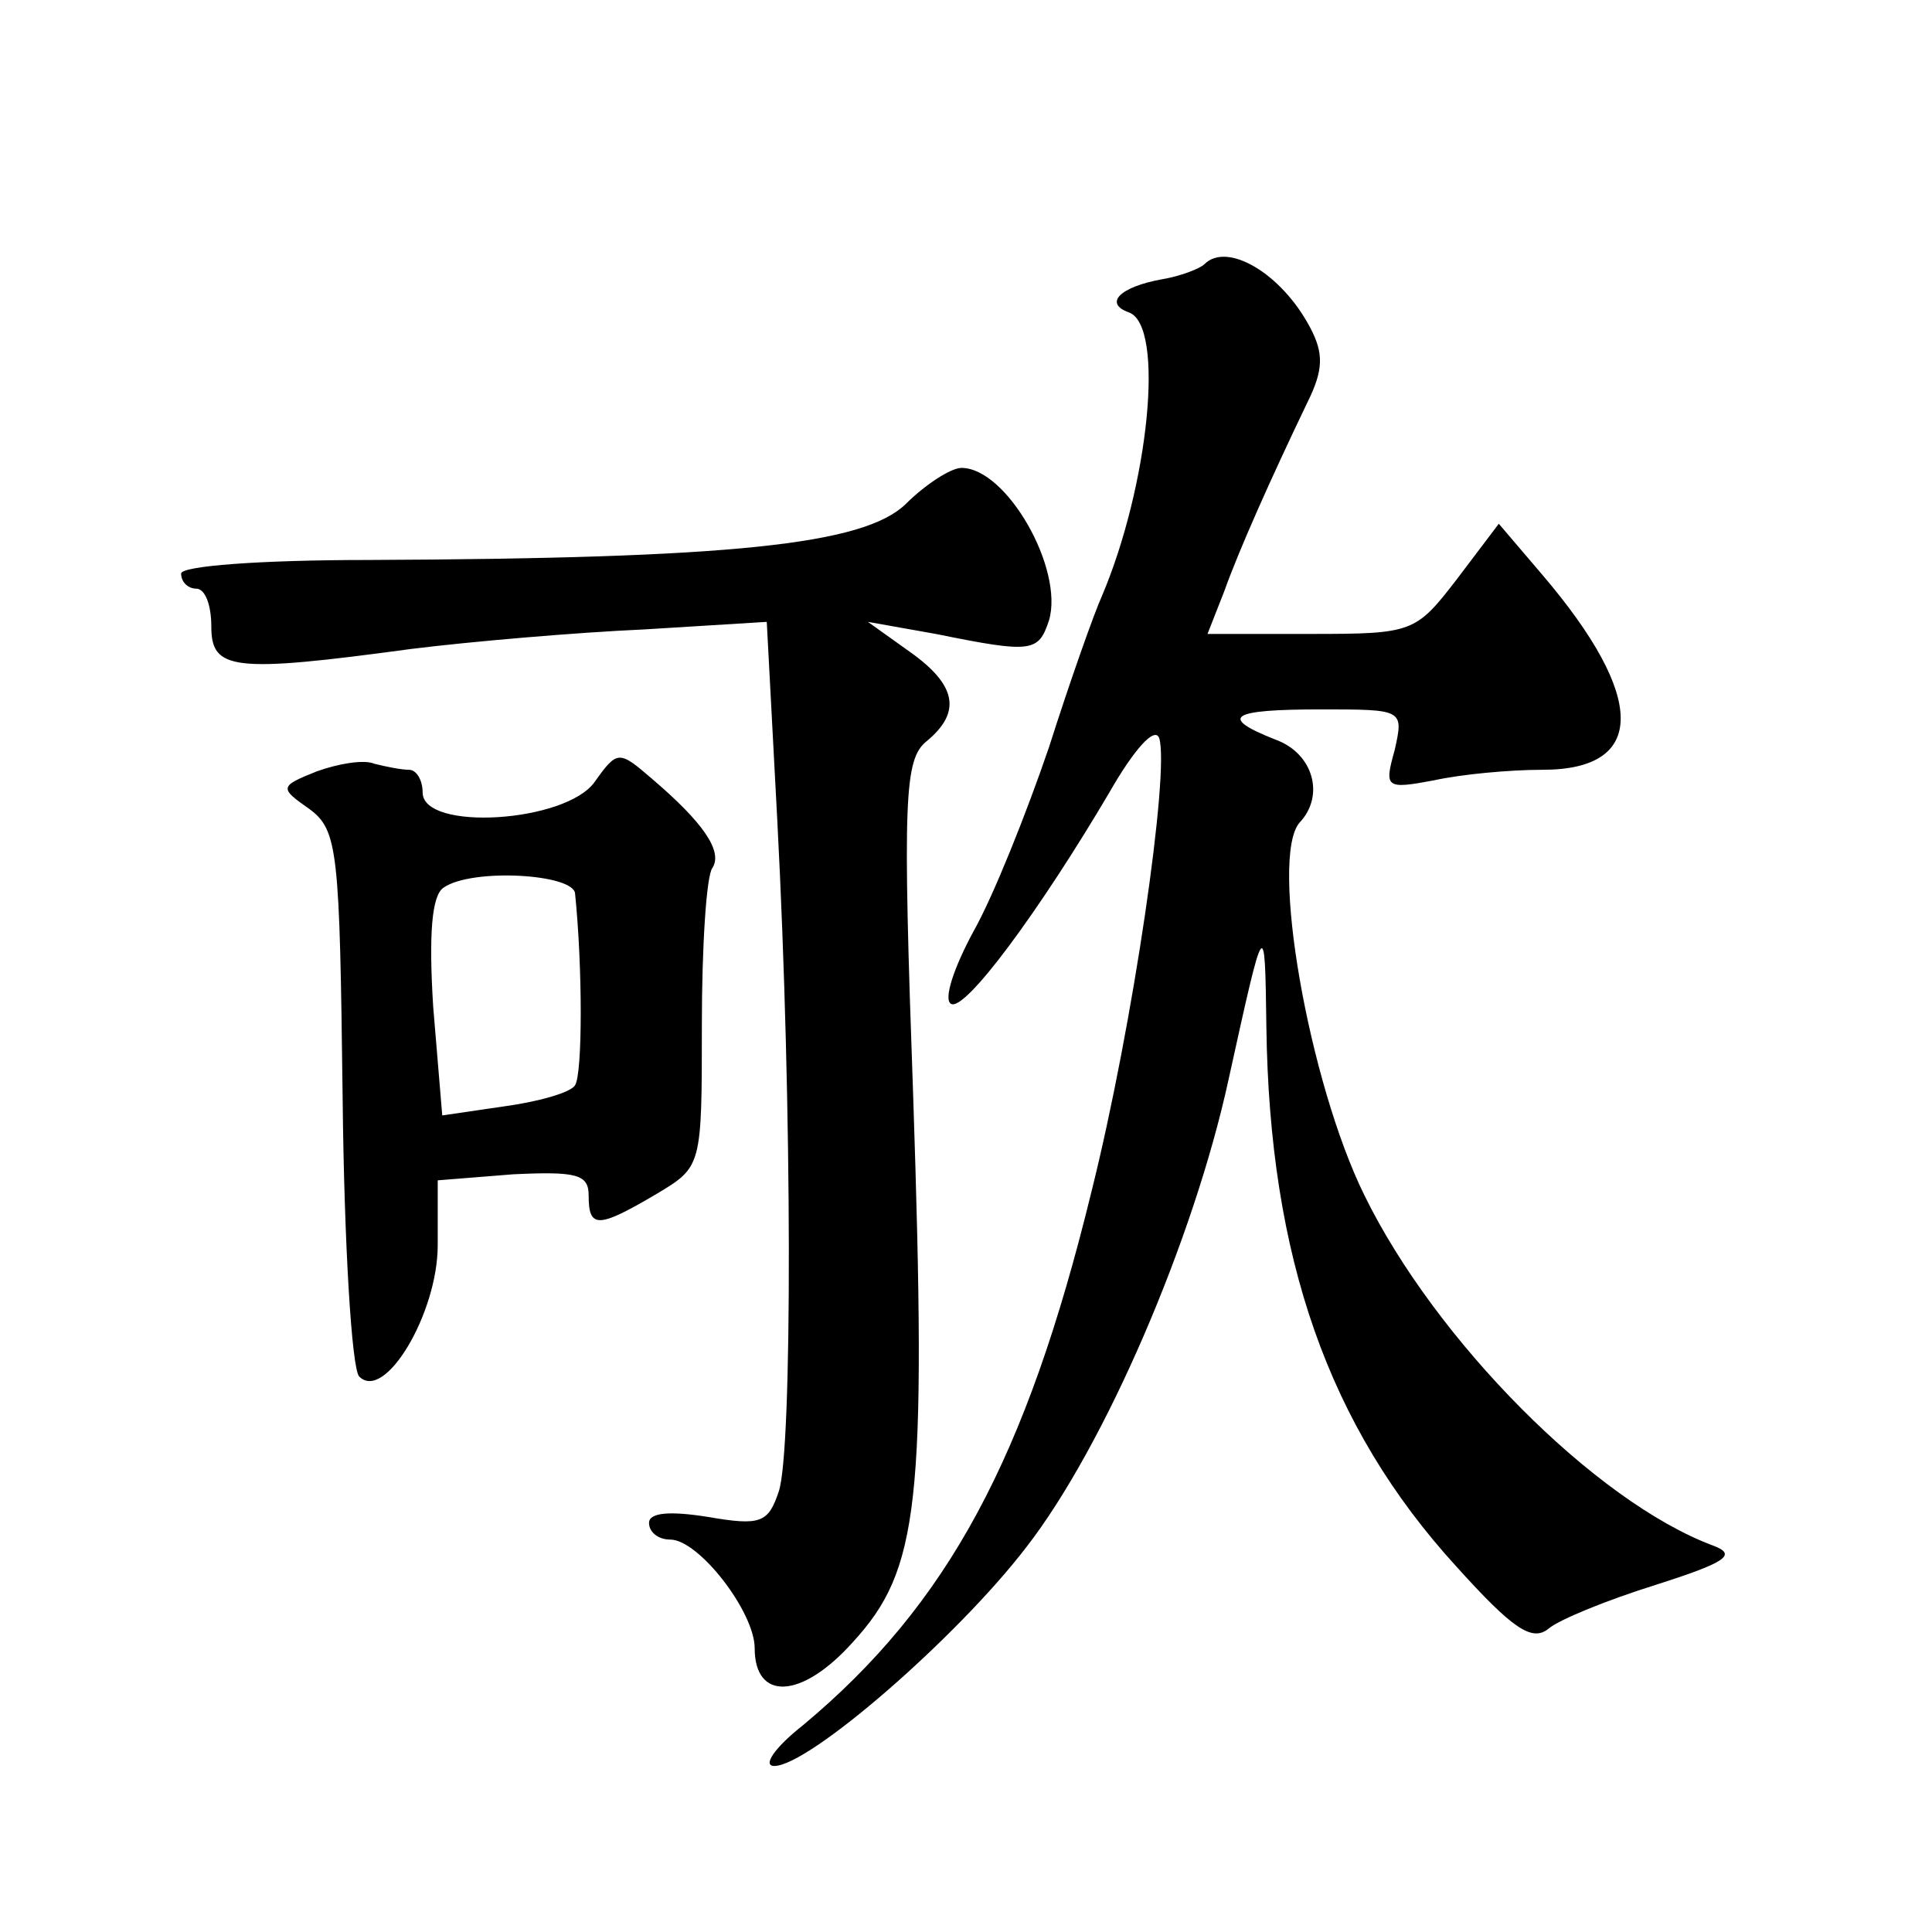 <?xml version="1.0" standalone="no"?>
<!DOCTYPE svg PUBLIC "-//W3C//DTD SVG 20010904//EN"
 "http://www.w3.org/TR/2001/REC-SVG-20010904/DTD/svg10.dtd">
<svg version="1.0" xmlns="http://www.w3.org/2000/svg"
 width="128pt" height="128pt" viewBox="0 0 128 128"
 preserveAspectRatio="xMidYMid meet">
<g transform="translate(0,128) scale(0.1,-0.1)"
fill="#0" stroke="none">
<path d="M798 1105 c-3 -3 -16 -8 -28 -10 -28 -5 -39 -16 -22 -22 24 -9 13 -115
-18 -188 -5 -11 -21 -56 -35 -100 -15 -44 -37 -99 -50 -122 -13 -24 -20 -45 -15
-48 9 -6 59 62 105 140 16 28 30 44 33 36 7 -22 -17 -189 -45 -301 -43 -176 -95
-273 -191 -353 -19 -15 -27 -27 -19 -27 23 0 121 85 167 145 52 67 111 204 134
310 24 109 24 109 25 35 2 -153 41 -265 126 -358 37 -41 50 -50 61 -41 7 6 39 19
71 29 47 15 54 20 38 26 -78 29 -184 136 -231 232 -37 75 -63 224 -43 247 17 18
9 46 -16 55 -38 15 -30 20 30 20 55 0 55 0 49 -27 -7 -25 -6 -26 26 -20 18 4 50
7 72 7 69 0 69 48 0 129 l-29 34 -28 -37 c-27 -35 -29 -36 -96 -36 l-69 0 11 28
c10 28 31 75 55 125 11 22 11 33 2 50 -19 36 -55 57 -70 42z M600 946 c-28 -27
-116 -36 -356 -37 -72 0 -124 -4 -124 -9 0 -6 5 -10 10 -10 6 0 10 -11 10 -25 0
-29 14 -31 132 -15 40 5 110 11 155 13 l81 5 7 -132 c10 -190 10 -417 1 -444 -7
-21 -12 -23 -47 -17 -25 4 -39 3 -39 -4 0 -6 6 -11 14 -11 19 0 56 -48 56 -72 0
-35 31 -34 65 4 44 48 49 91 40 362 -7 197 -6 223 9 235 23 19 20 37 -11 59 l-28
20 45 -8 c64 -13 68 -12 75 9 10 34 -28 101 -58 101 -7 0 -24 -11 -37 -24z M210
769 c-25 -10 -25 -11 -5 -25 19 -14 20 -28 22 -191 1 -97 6 -180 11 -185 17 -17
52 42 52 87 l0 43 50 4 c42 2 50 0 50 -14 0 -22 6 -22 45 1 30 18 30 18 30 112
0 52 3 99 7 104 7 11 -6 30 -40 59 -22 19 -23 19 -38 -2 -19 -27 -114 -33 -114
-7 0 8 -4 15 -9 15 -5 0 -15 2 -23 4 -7 3 -24 0 -38 -5z m171 -81 c5 -49 5 -119
0 -127 -3 -5 -25 -11 -47 -14 l-41 -6 -6 72 c-3 48 -1 74 7 79 19 13 86 9 87 -4z"/>
</g>
</svg>
